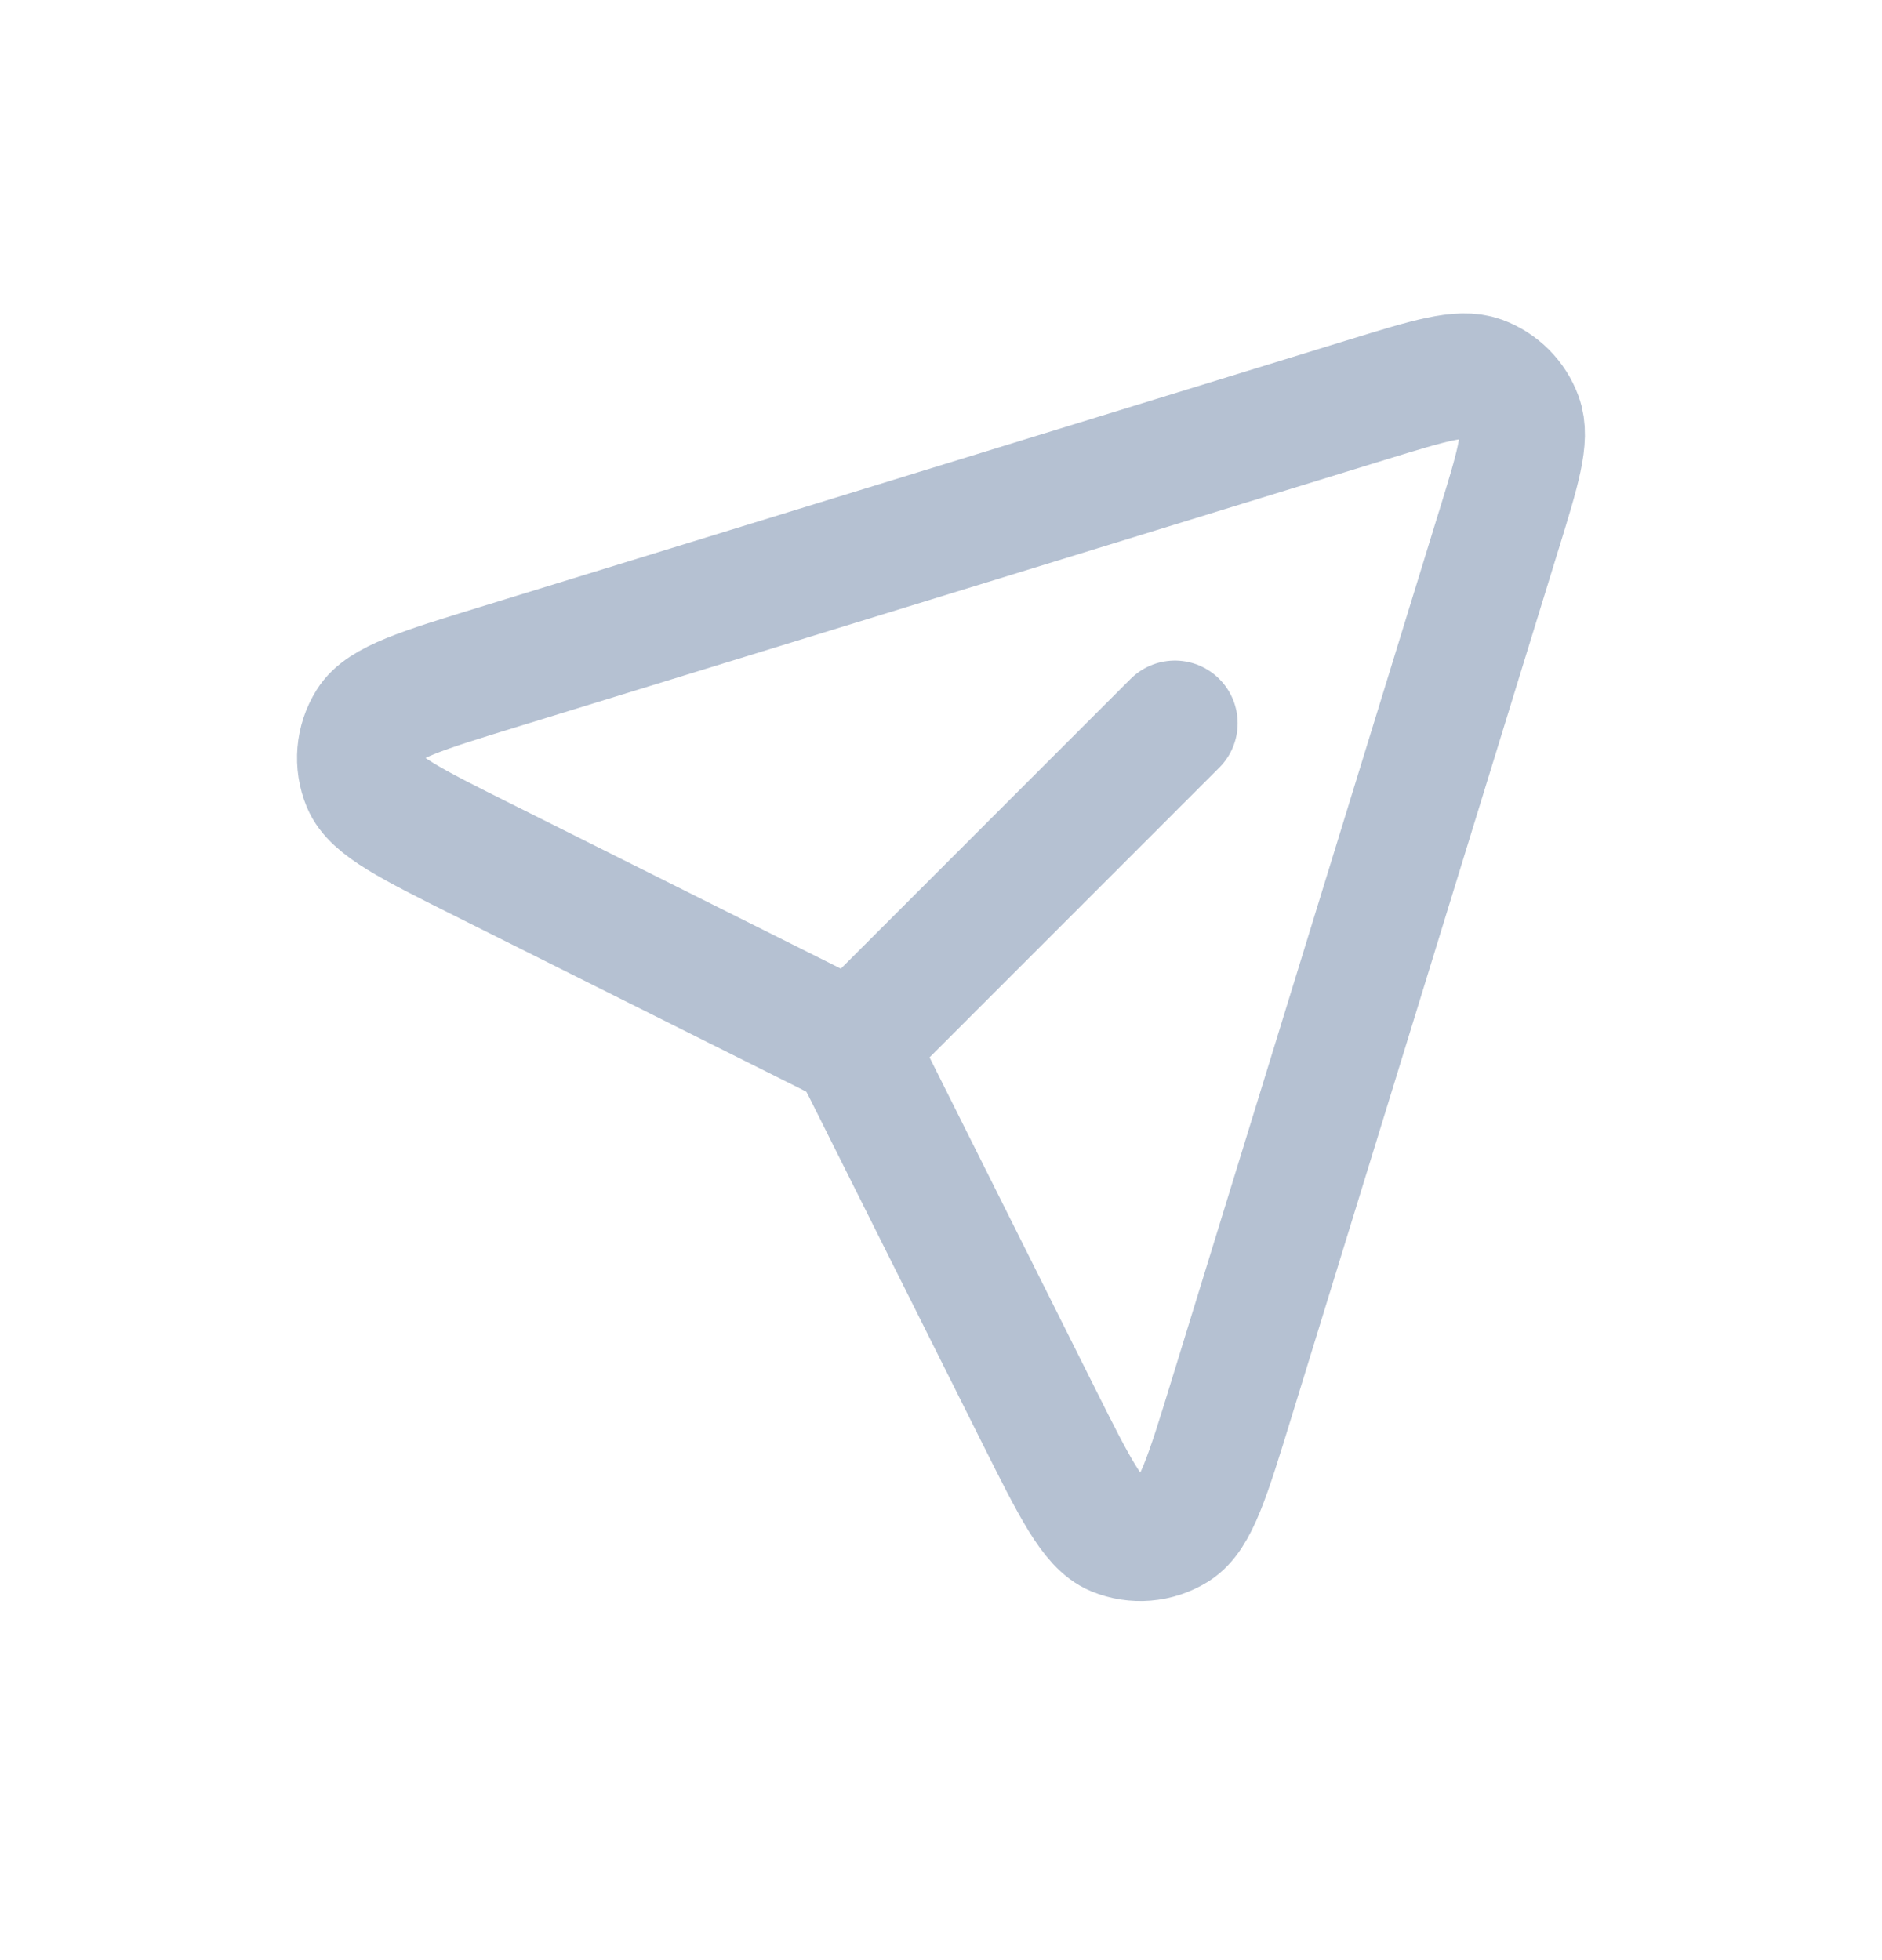 <svg width="24" height="25" viewBox="0 0 24 25" fill="none" xmlns="http://www.w3.org/2000/svg">
<path d="M10.945 13.264L14.983 9.225M19.114 6.761L15.705 17.839C15.4 18.832 15.247 19.329 14.983 19.494C14.755 19.636 14.472 19.66 14.223 19.557C13.936 19.438 13.703 18.973 13.238 18.043L11.079 13.725C11.006 13.578 10.969 13.504 10.919 13.44C10.876 13.384 10.825 13.332 10.768 13.289C10.706 13.241 10.634 13.204 10.493 13.134L6.165 10.97C5.235 10.505 4.771 10.273 4.651 9.986C4.548 9.737 4.572 9.454 4.715 9.225C4.879 8.961 5.376 8.808 6.369 8.503L17.448 5.094C18.229 4.854 18.619 4.734 18.883 4.83C19.113 4.915 19.294 5.096 19.378 5.325C19.475 5.589 19.355 5.979 19.115 6.759L19.114 6.761Z" stroke="#B5C1D2" stroke-width="1.6" stroke-linecap="round" stroke-linejoin="round"/>
</svg>
